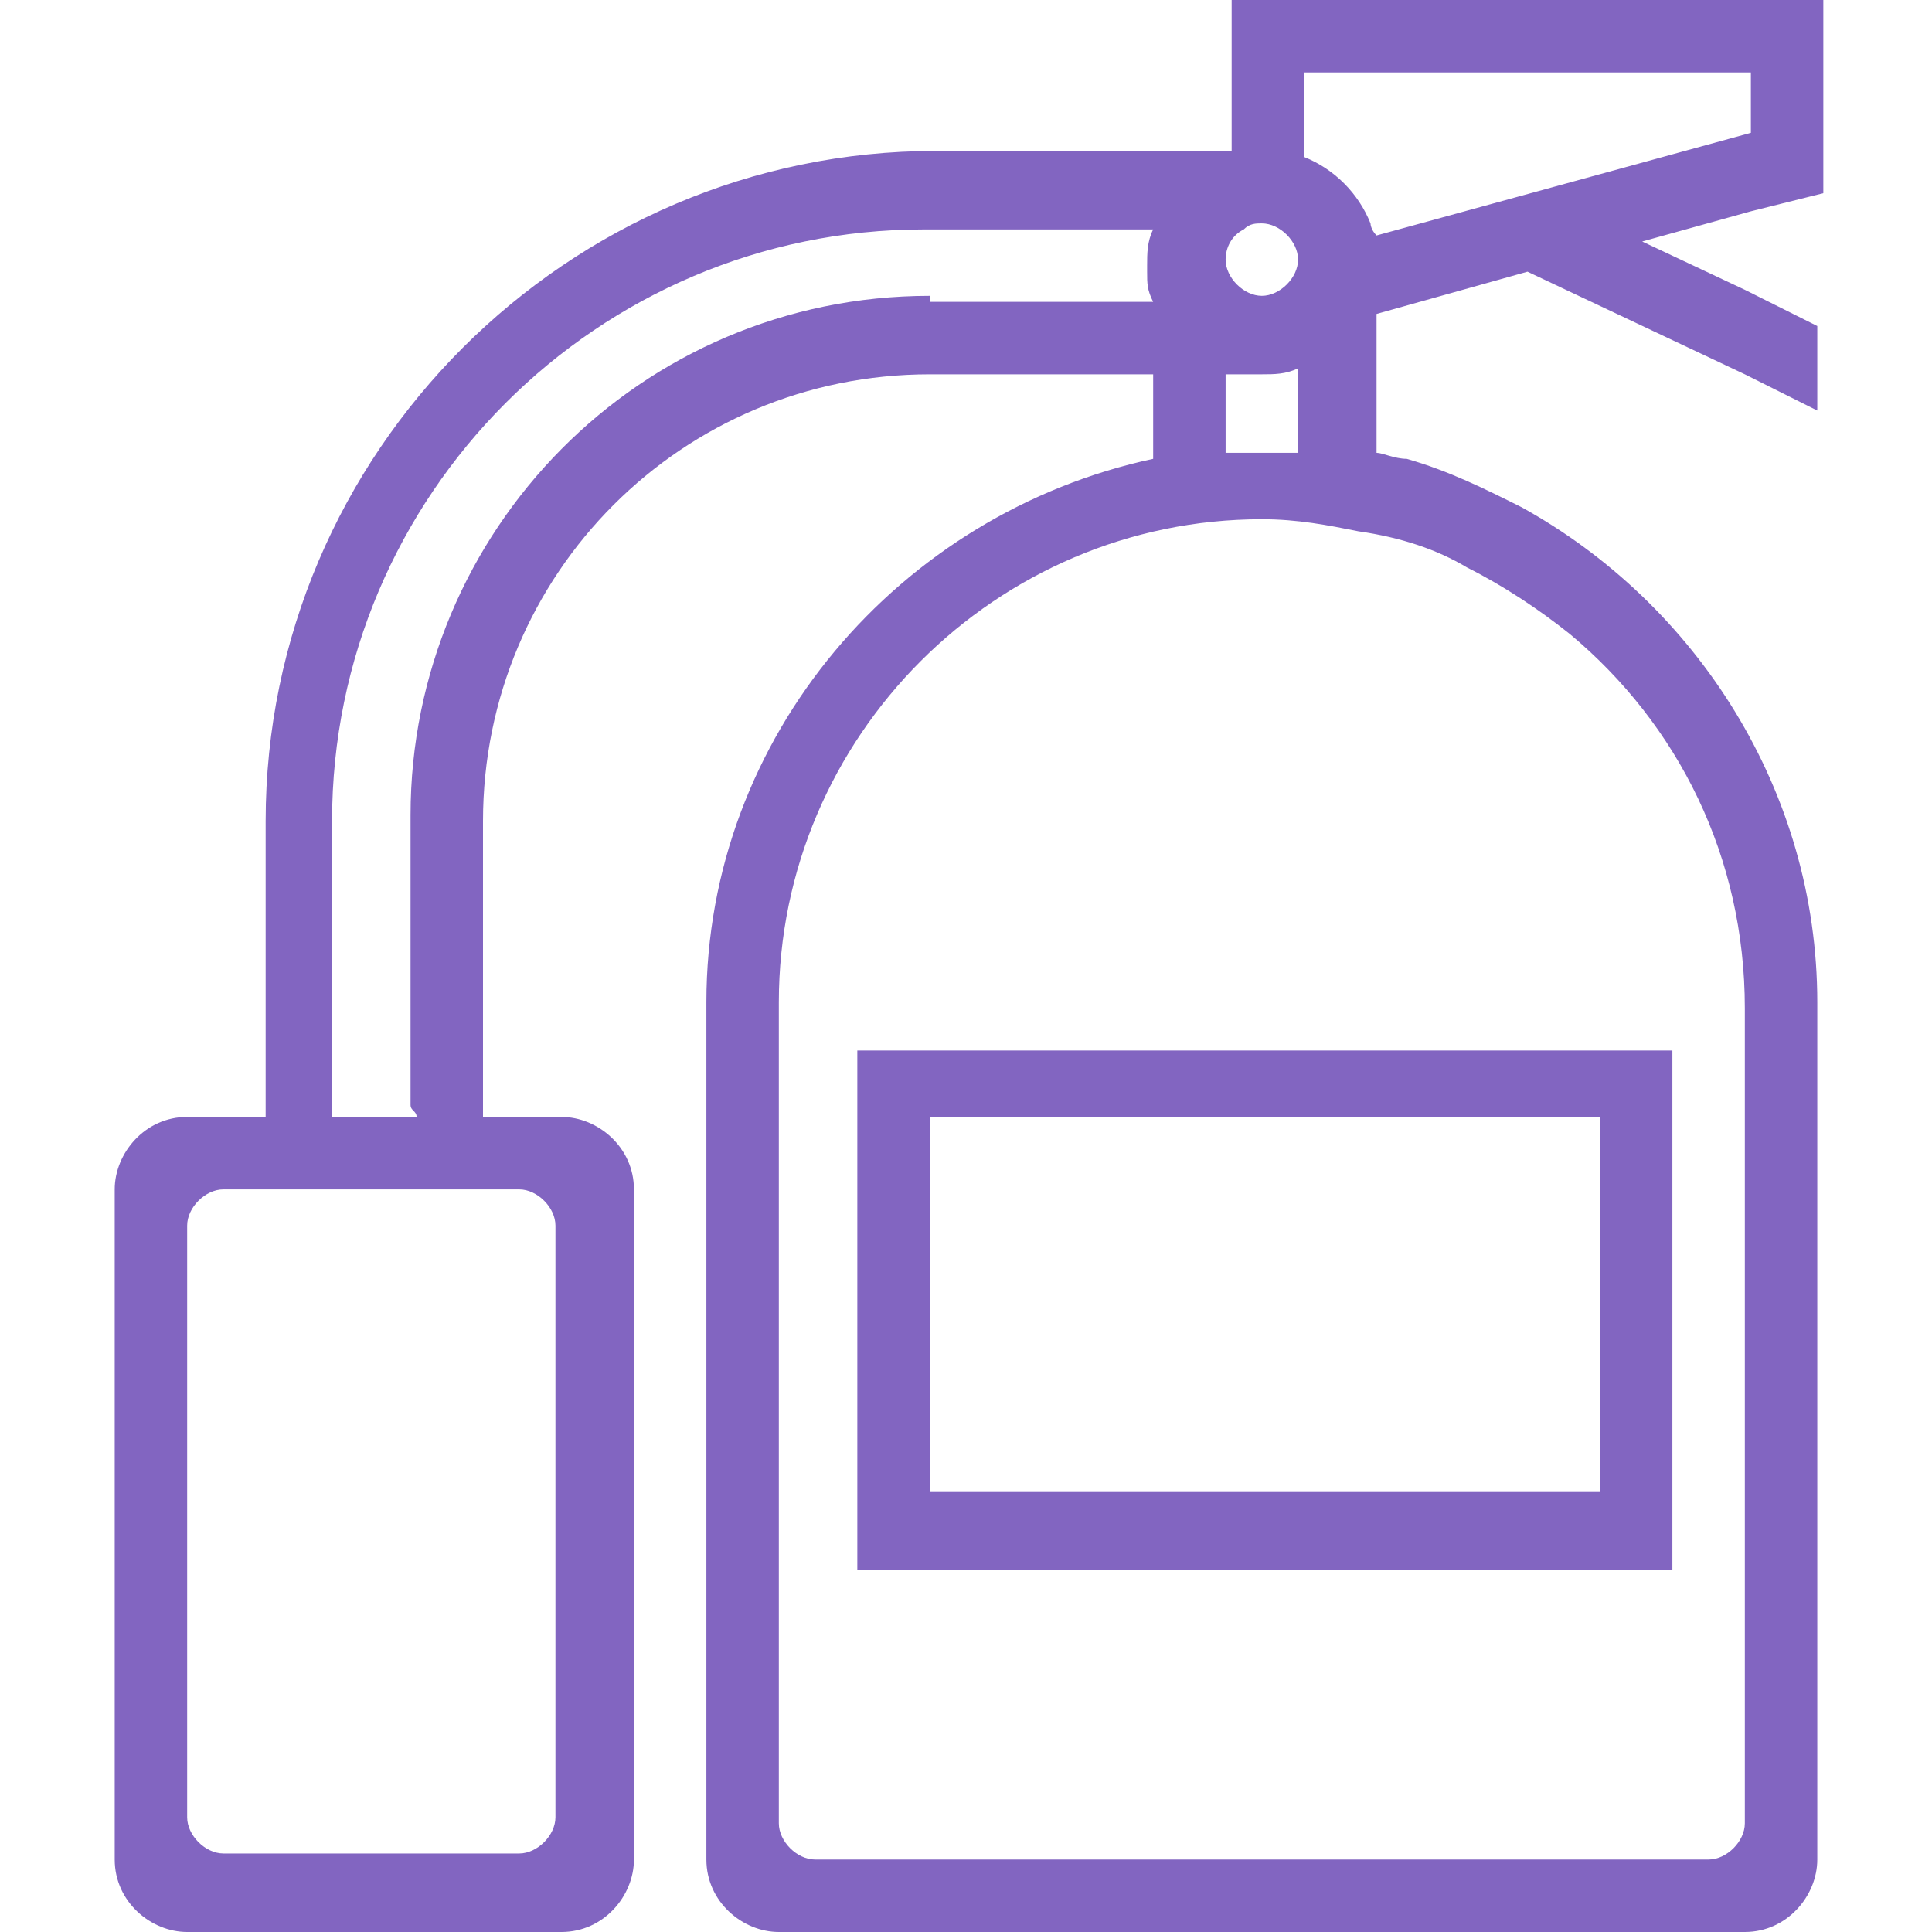 <?xml version="1.0" encoding="utf-8"?>
<!-- Generator: Adobe Illustrator 27.5.0, SVG Export Plug-In . SVG Version: 6.00 Build 0)  -->
<svg version="1.1" id="Layer_1" xmlns="http://www.w3.org/2000/svg" xmlns:xlink="http://www.w3.org/1999/xlink" x="0px" y="0px"
	 viewBox="0 0 32 32" style="enable-background:new 0 0 32 32;" xml:space="preserve">
<style type="text/css">
	.st0{fill:#8265C1;}
</style>
<g>
	<path class="st0" d="M30.2,3.2V0h-9.8v2.5h-4.9c-6.1,0-11.1,5-11.1,11.1v4.9H3.1c-0.7,0-1.2,0.6-1.2,1.2v11.1
		c0,0.7,0.6,1.2,1.2,1.2h6.2c0.7,0,1.2-0.6,1.2-1.2V19.7c0-0.7-0.6-1.2-1.2-1.2H8v-4.9c0-4.1,3.3-7.4,7.4-7.4h3.7v1.4
		c-4.2,0.9-7.4,4.6-7.4,9v14.2c0,0.7,0.6,1.2,1.2,1.2h16c0.7,0,1.2-0.6,1.2-1.2V16.6c0-3.5-2-6.6-4.9-8.2c-0.6-0.3-1.2-0.6-1.9-0.8
		v0c-0.2,0-0.4-0.1-0.5-0.1V5.2l2.5-0.7h0l3.6,1.7l1.2,0.6V5.4l-1.2-0.6L27.2,4l1.8-0.5L30.2,3.2z M20.6,3.8
		c0.1-0.1,0.2-0.1,0.3-0.1c0.3,0,0.6,0.3,0.6,0.6v0c0,0.3-0.3,0.6-0.6,0.6c-0.3,0-0.6-0.3-0.6-0.6C20.3,4.1,20.4,3.9,20.6,3.8z
		 M20.3,6.2h0.6c0.2,0,0.4,0,0.6-0.1v1.4c0,0-0.1,0-0.1,0c-0.2,0-0.3,0-0.5,0c-0.2,0-0.4,0-0.6,0V6.2z M8.6,19.7
		c0.3,0,0.6,0.3,0.6,0.6v9.8c0,0.3-0.3,0.6-0.6,0.6H3.7c-0.3,0-0.6-0.3-0.6-0.6v-9.8c0-0.3,0.3-0.6,0.6-0.6H8.6z M15.4,4.9
		c-4.8,0-8.6,3.9-8.6,8.6v4.8c0,0.1,0.1,0.1,0.1,0.2H5.5v-4.9c0-5.4,4.4-9.8,9.8-9.8h3.8c-0.1,0.2-0.1,0.4-0.1,0.6c0,0,0,0.1,0,0.1
		c0,0.2,0,0.3,0.1,0.5H15.4z M24.3,9.4L24.3,9.4c0.6,0.3,1.2,0.7,1.7,1.1c1.8,1.5,2.9,3.7,2.9,6.2v13.5c0,0.3-0.3,0.6-0.6,0.6H13.5
		c-0.3,0-0.6-0.3-0.6-0.6V16.6c0-4.4,3.6-8,8-8h0c0.6,0,1.1,0.1,1.6,0.2C23.2,8.9,23.8,9.1,24.3,9.4z M22.8,3.9L22.8,3.9
		c-0.1-0.1-0.1-0.2-0.1-0.2c-0.2-0.5-0.6-0.9-1.1-1.1V1.2h7.4v1L22.8,3.9z"/>
	<path class="st0" d="M14.2,17.4V26h13.5v-8.6H14.2z M26.5,24.7H15.4v-6.2h11.1V24.7z"/>
</g>
</svg>
